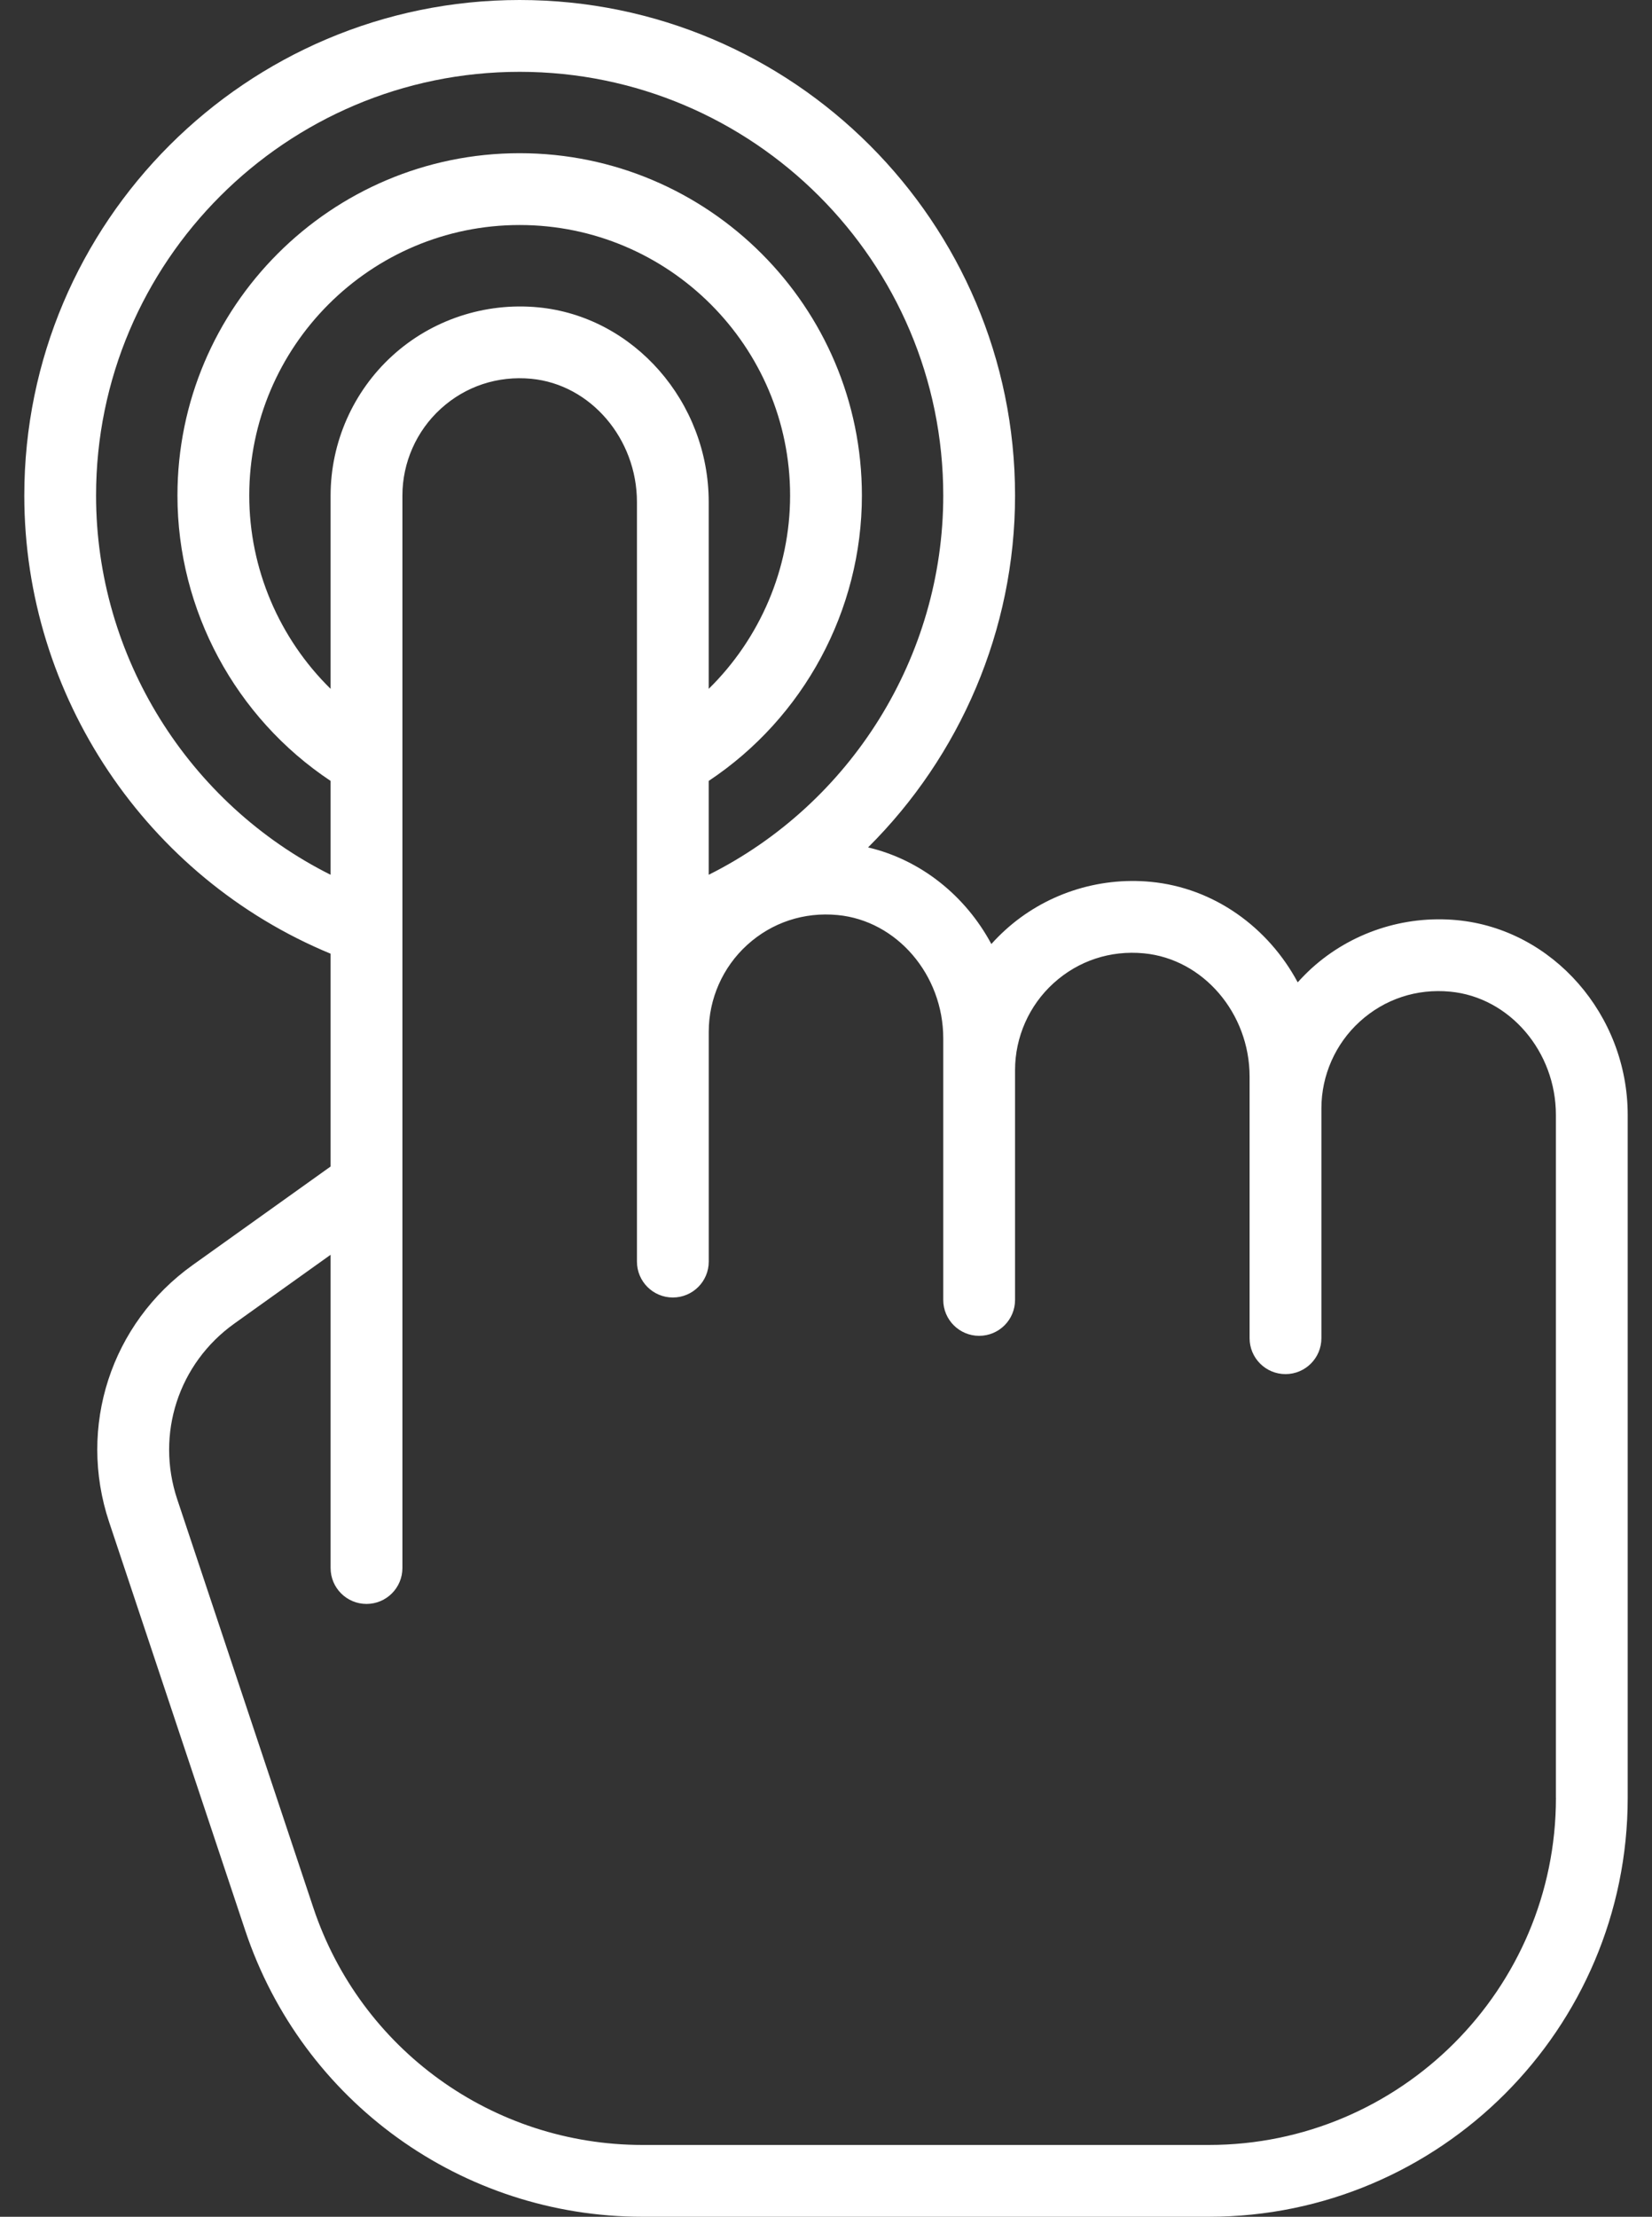 <svg width="41" height="55" viewBox="0 0 41 55" fill="none" xmlns="http://www.w3.org/2000/svg">
    <rect x="0" y="0" width="41" height="55" fill="#333333" stroke="none"/>
    <path d="M36.163 22.83C34.842 22.704 33.525 23.14 32.549 24.027C32.429 24.137 32.315 24.253 32.207 24.373C31.476 23.008 30.131 22.029 28.56 21.879C27.24 21.753 25.922 22.19 24.947 23.077C24.826 23.187 24.712 23.302 24.604 23.422C23.966 22.231 22.86 21.334 21.544 21.025C23.824 18.759 25.192 15.633 25.192 12.295C25.192 5.515 19.677 0 12.897 0C6.118 0 0.603 5.515 0.603 12.295C0.603 17.269 3.638 21.774 8.205 23.662V28.942L4.782 31.387C2.753 32.836 1.92 35.399 2.708 37.763L6.085 47.893C7.502 52.144 11.465 55 15.946 55H30.003C35.734 55 40.397 50.337 40.397 44.606V27.663C40.397 25.179 38.537 23.056 36.163 22.83ZM2.384 12.295C2.384 6.498 7.1 1.782 12.897 1.782C18.694 1.782 23.41 6.498 23.41 12.295C23.41 16.296 21.113 19.942 17.589 21.704V19.375C19.947 17.809 21.391 15.142 21.391 12.295C21.391 7.612 17.581 3.801 12.897 3.801C8.214 3.801 4.404 7.612 4.404 12.295C4.404 15.142 5.848 17.809 8.205 19.375V21.704C4.681 19.942 2.384 16.296 2.384 12.295ZM13.355 7.625C12.034 7.499 10.717 7.935 9.742 8.822C8.765 9.71 8.205 10.976 8.205 12.295V17.091C6.933 15.842 6.186 14.115 6.186 12.295C6.186 8.594 9.196 5.583 12.897 5.583C16.598 5.583 19.609 8.594 19.609 12.295C19.609 14.115 18.861 15.842 17.589 17.091V12.458C17.59 9.974 15.73 7.851 13.355 7.625ZM30.003 53.218H15.946C12.233 53.218 8.949 50.852 7.775 47.329L4.399 37.2C3.859 35.582 4.429 33.829 5.817 32.838L8.205 31.132V38.904C8.205 39.396 8.604 39.795 9.096 39.795C9.588 39.795 9.987 39.396 9.987 38.904V12.295C9.987 11.477 10.335 10.691 10.94 10.141C11.554 9.582 12.352 9.319 13.186 9.398C14.656 9.539 15.808 10.883 15.808 12.458V31.301C15.808 31.793 16.206 32.192 16.699 32.192C17.191 32.192 17.59 31.794 17.59 31.301V25.599C17.59 24.781 17.937 23.996 18.543 23.445C19.157 22.887 19.954 22.623 20.789 22.703C22.259 22.843 23.41 24.187 23.41 25.763V26.55V32.252C23.41 32.744 23.809 33.143 24.301 33.143C24.794 33.143 25.192 32.744 25.192 32.252V26.55C25.192 25.732 25.54 24.946 26.145 24.396C26.759 23.837 27.557 23.573 28.391 23.653C29.861 23.794 31.013 25.138 31.013 26.713V27.5V33.202C31.013 33.694 31.412 34.093 31.904 34.093C32.396 34.093 32.795 33.694 32.795 33.202V27.5C32.795 26.682 33.142 25.896 33.748 25.346C34.362 24.788 35.159 24.523 35.994 24.604C37.464 24.744 38.615 26.088 38.615 27.663V44.606H38.616C38.615 49.355 34.752 53.218 30.003 53.218Z" fill="white"/>
</svg>
